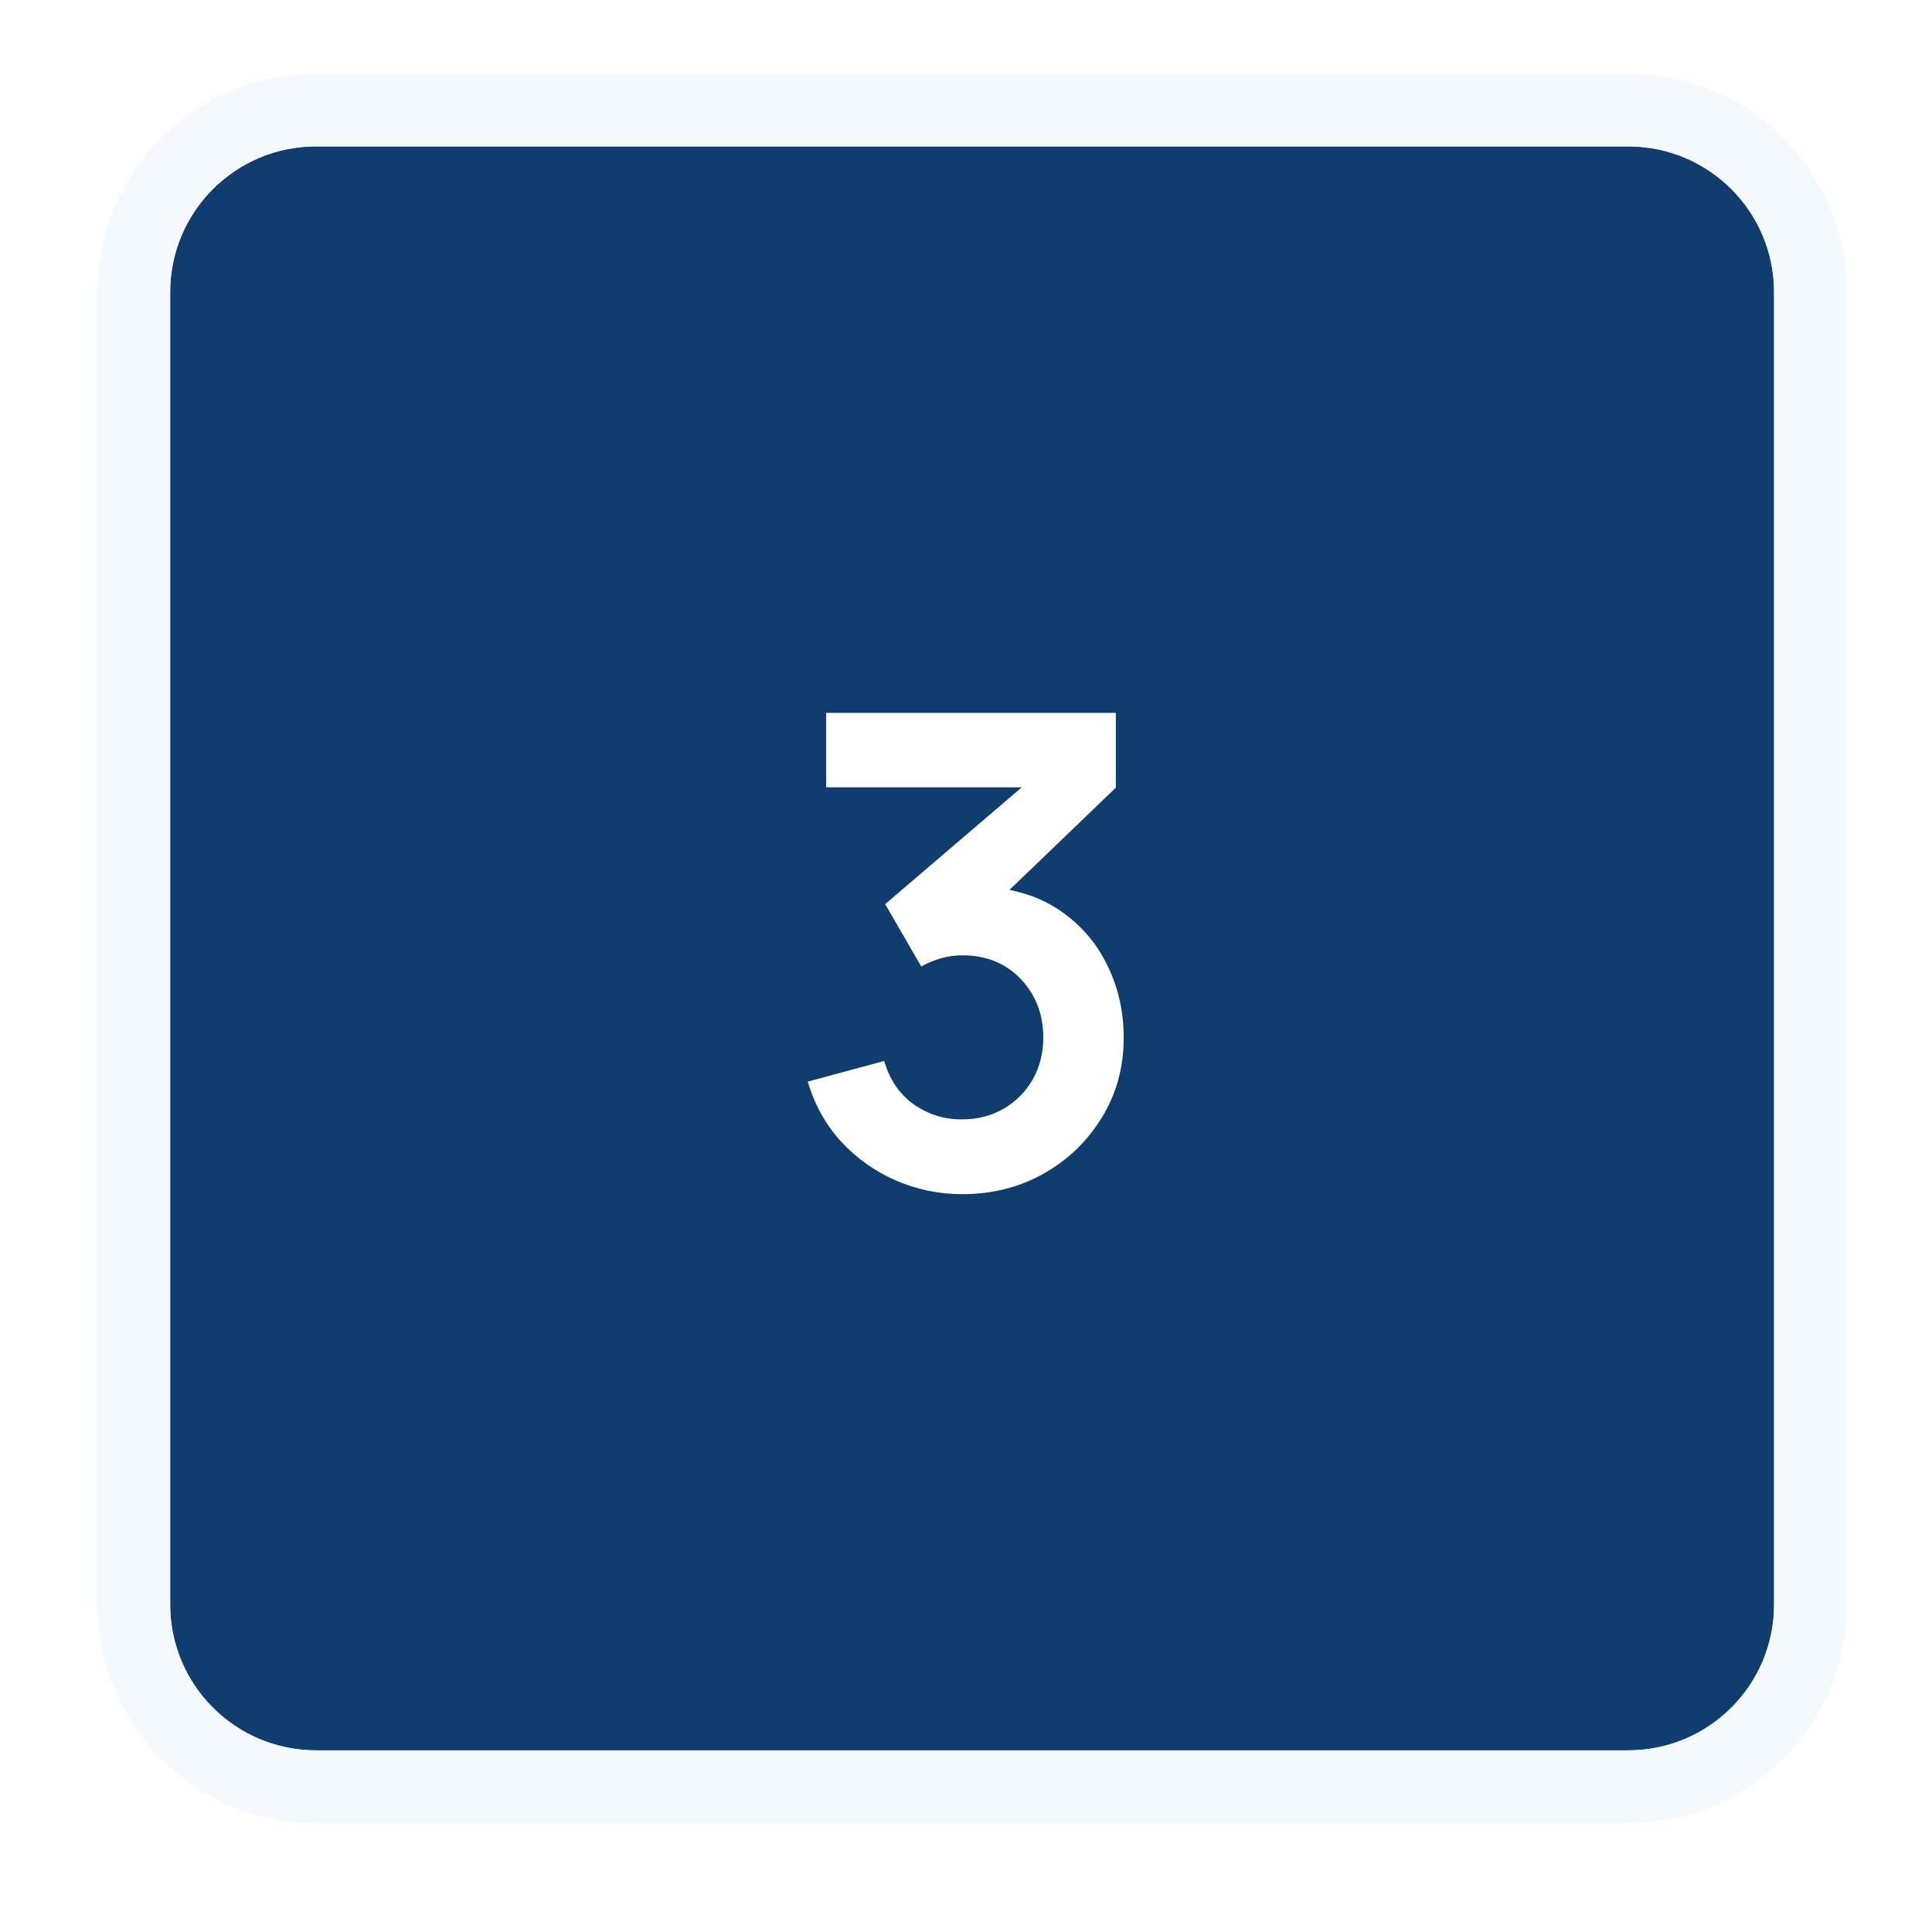 <svg width="53" height="53" viewBox="0 0 53 53" fill="none" xmlns="http://www.w3.org/2000/svg">
<g filter="url(#filter0_d_7427_26225)">
<path d="M4.668 8.016C4.668 5.806 6.459 4.016 8.668 4.016H44.668C46.877 4.016 48.668 5.806 48.668 8.016V44.016C48.668 46.225 46.877 48.016 44.668 48.016H8.668C6.459 48.016 4.668 46.225 4.668 44.016V8.016Z" fill="#113C6E"/>
<path d="M8.668 3.016C5.907 3.016 3.668 5.254 3.668 8.016V44.016C3.668 46.777 5.907 49.016 8.668 49.016H44.668C47.429 49.016 49.668 46.777 49.668 44.016V8.016C49.668 5.254 47.429 3.016 44.668 3.016H8.668Z" stroke="#F4F9FF" stroke-width="2"/>
<path d="M26.407 32.759C25.759 32.759 25.146 32.633 24.57 32.381C23.994 32.129 23.494 31.772 23.067 31.31C22.648 30.848 22.345 30.302 22.159 29.672L24.256 29.105C24.405 29.621 24.678 30.02 25.075 30.302C25.477 30.578 25.918 30.713 26.398 30.707C26.823 30.707 27.204 30.608 27.541 30.41C27.877 30.212 28.14 29.945 28.332 29.609C28.524 29.267 28.62 28.886 28.62 28.466C28.62 27.824 28.413 27.287 28 26.855C27.585 26.423 27.052 26.207 26.398 26.207C26.2 26.207 26.005 26.234 25.812 26.288C25.627 26.342 25.447 26.417 25.273 26.513L24.282 24.803L28.639 21.077L28.828 21.599H22.663V19.556H30.61V21.608L27.108 24.974L27.09 24.335C27.877 24.389 28.546 24.608 29.098 24.992C29.655 25.376 30.081 25.871 30.375 26.477C30.675 27.083 30.826 27.746 30.826 28.466C30.826 29.282 30.625 30.014 30.223 30.662C29.826 31.31 29.293 31.823 28.62 32.201C27.954 32.573 27.216 32.759 26.407 32.759Z" fill="white"/>
</g>
<defs>
<filter id="filter0_d_7427_26225" x="0.668" y="0.016" width="52" height="52" filterUnits="userSpaceOnUse" color-interpolation-filters="sRGB">
<feFlood flood-opacity="0" result="BackgroundImageFix"/>
<feColorMatrix in="SourceAlpha" type="matrix" values="0 0 0 0 0 0 0 0 0 0 0 0 0 0 0 0 0 0 127 0" result="hardAlpha"/>
<feMorphology radius="2" operator="dilate" in="SourceAlpha" result="effect1_dropShadow_7427_26225"/>
<feOffset/>
<feComposite in2="hardAlpha" operator="out"/>
<feColorMatrix type="matrix" values="0 0 0 0 0.816 0 0 0 0 0.859 0 0 0 0 0.91 0 0 0 1 0"/>
<feBlend mode="normal" in2="BackgroundImageFix" result="effect1_dropShadow_7427_26225"/>
<feBlend mode="normal" in="SourceGraphic" in2="effect1_dropShadow_7427_26225" result="shape"/>
</filter>
</defs>
</svg>
